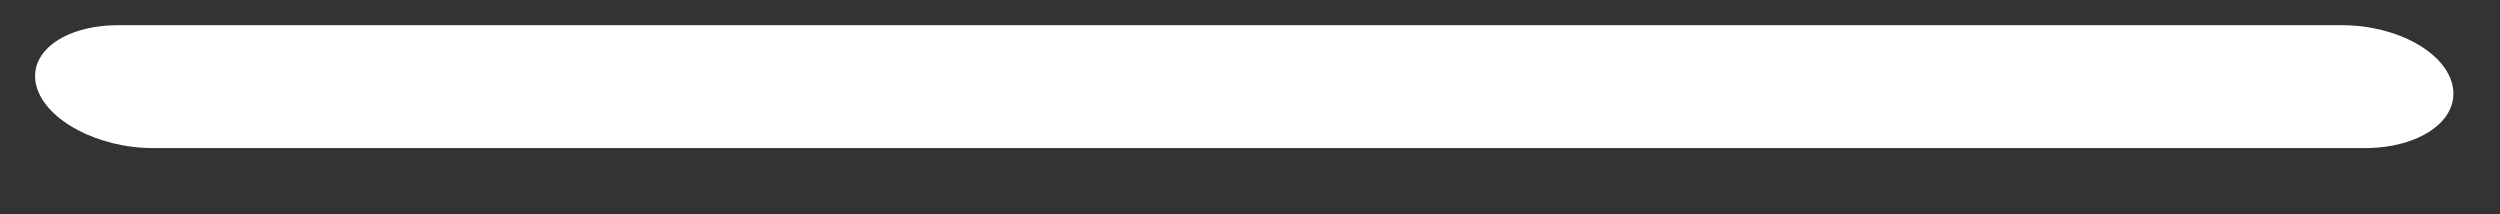 <?xml version="1.0" encoding="UTF-8"?> <svg xmlns="http://www.w3.org/2000/svg" width="35" height="3" viewBox="0 0 35 3" fill="none"><rect x="0" y="0" width="35" height="3" fill="#333333" stroke="none"/> <path d="M33.107 2.073H2.142C1.377 2.073 0.649 1.69 0.513 1.216C0.377 0.739 0.89 0.353 1.659 0.353H32.792C33.561 0.353 34.254 0.739 34.339 1.216C34.424 1.69 33.873 2.073 33.107 2.073Z" fill="white"></path> </svg> 